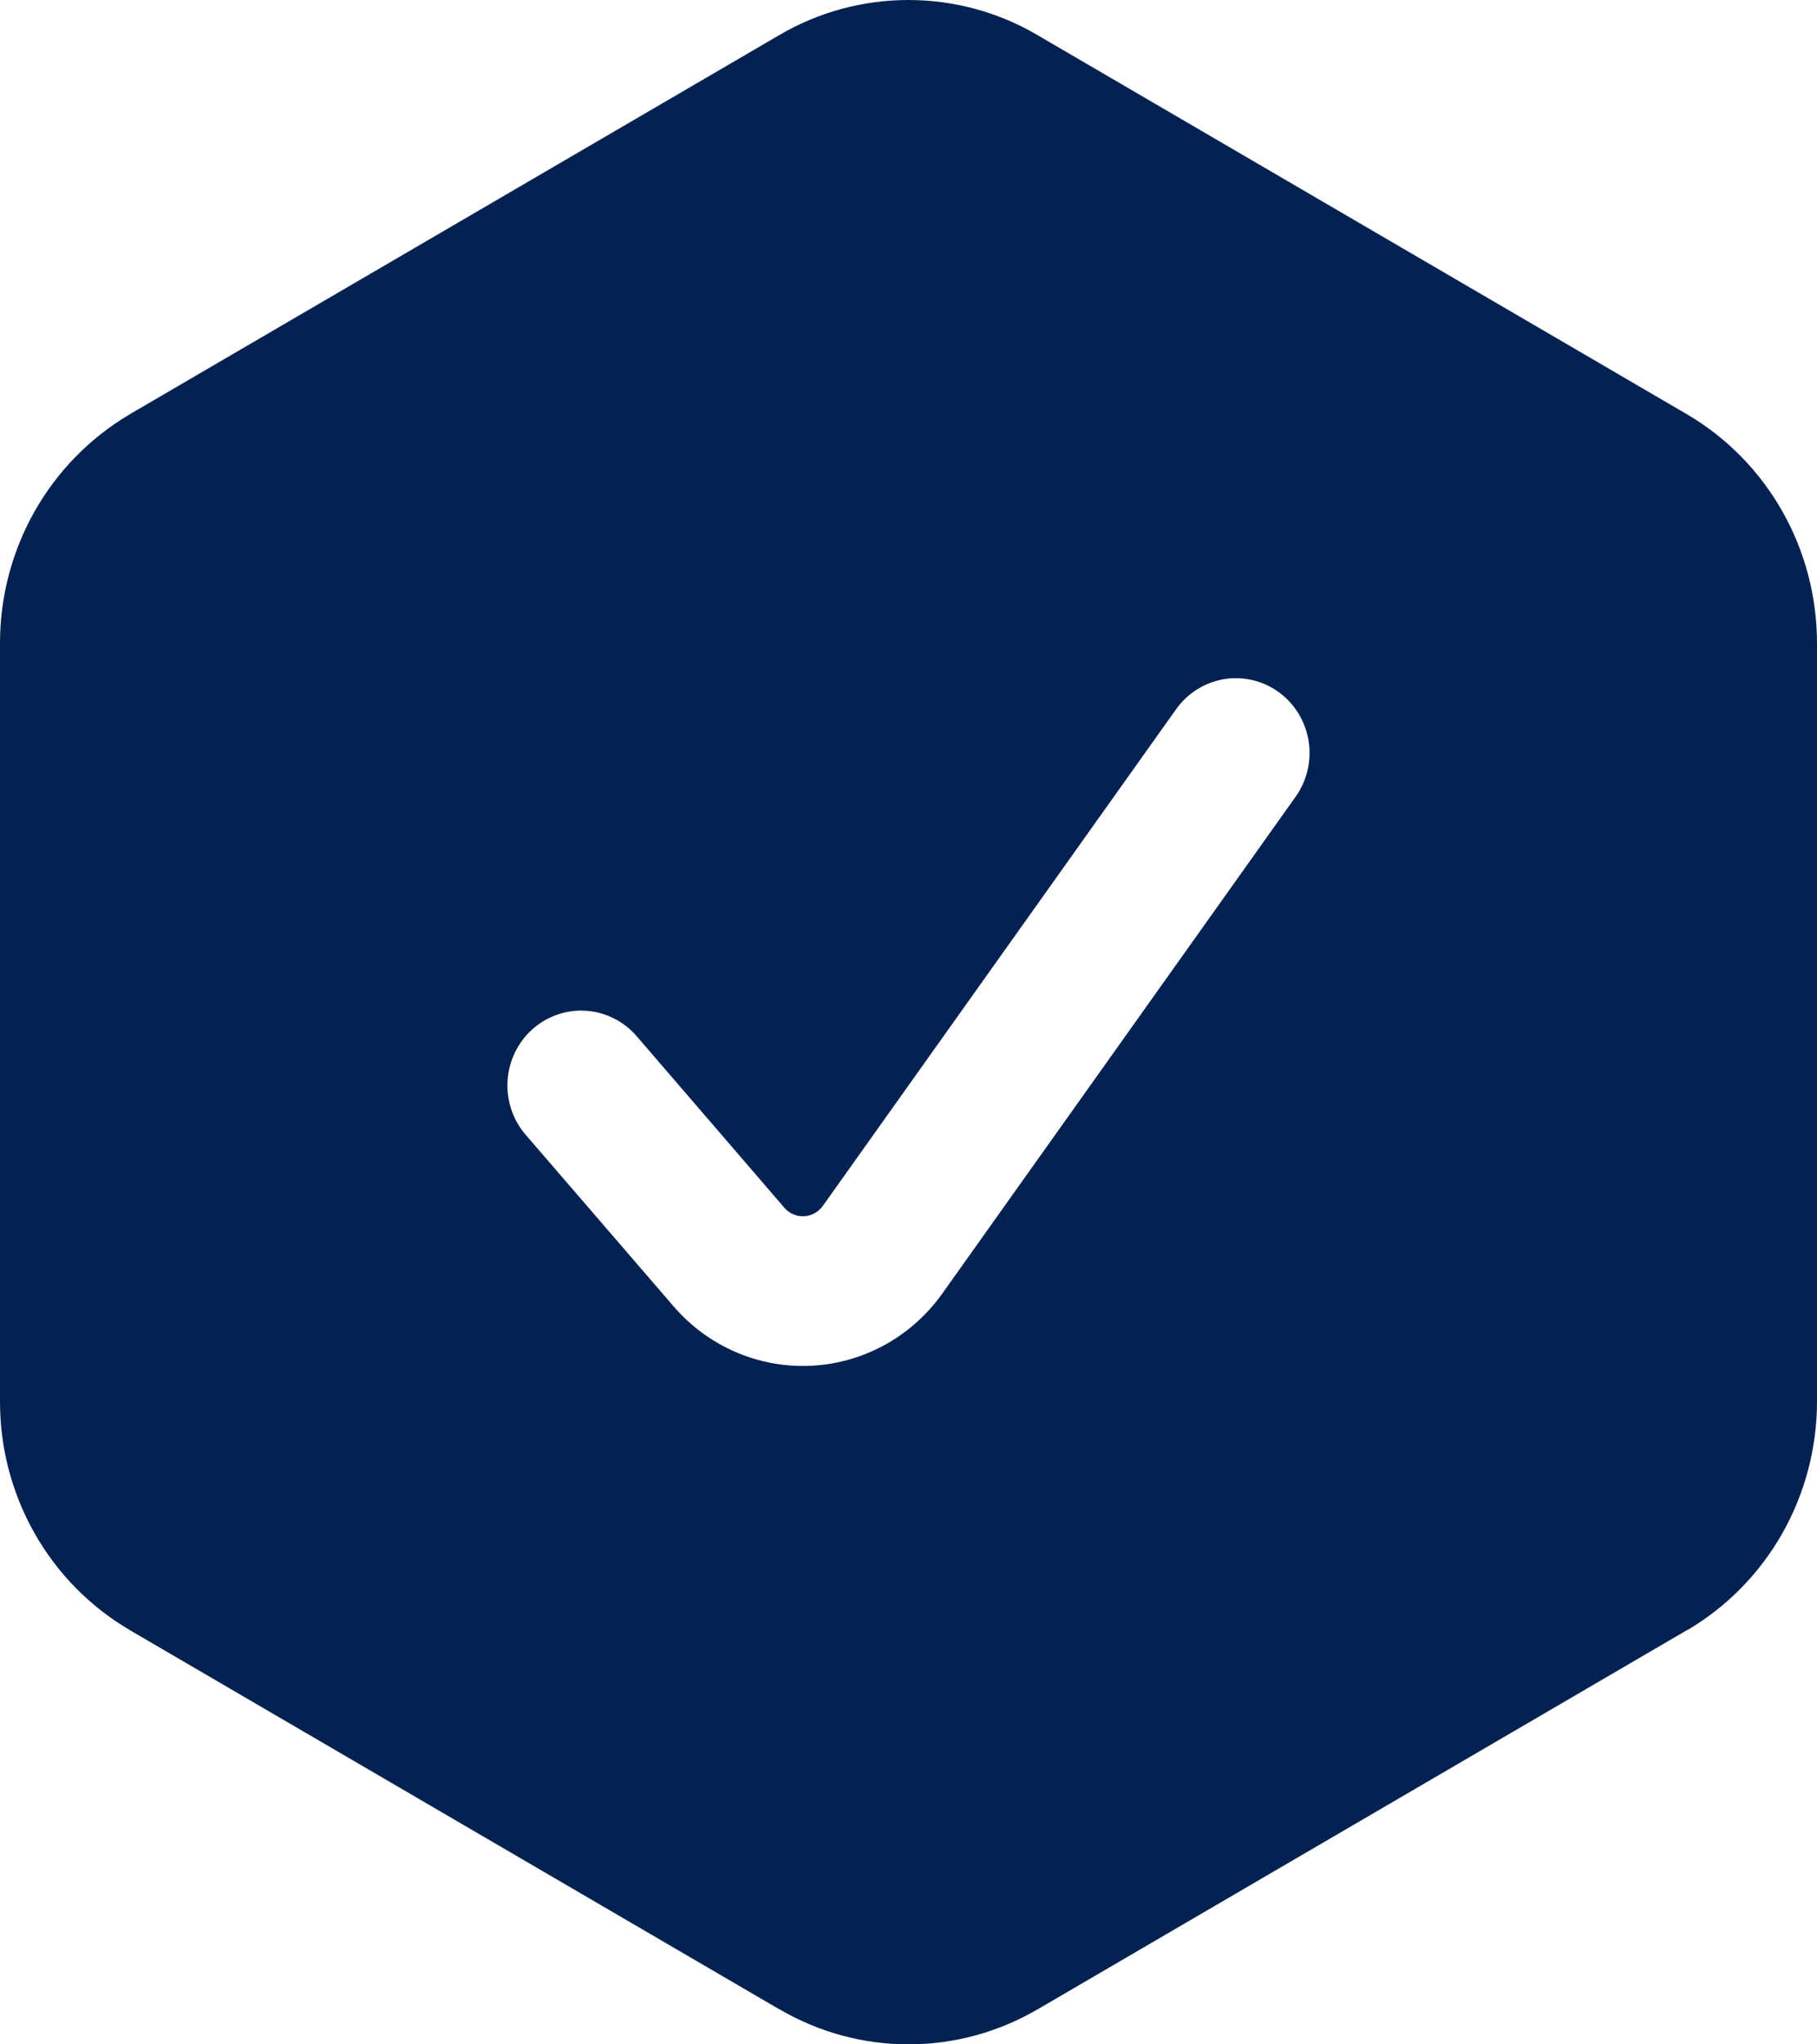 <svg width="32" height="36" viewBox="0 0 32 36" fill="none" xmlns="http://www.w3.org/2000/svg">
<path d="M13.717 0.622L2.283 7.296L2.28 7.299C1.586 7.709 1.011 8.296 0.611 9.002C0.211 9.708 -1.14119e-05 10.508 1.53478e-05 11.323V24.676C-0.002 25.491 0.208 26.292 0.608 26.999C1.008 27.706 1.585 28.293 2.28 28.701L2.285 28.705L13.715 35.377H13.719C14.412 35.785 15.199 36 16.001 36C16.802 36 17.59 35.785 18.283 35.377H18.285L29.715 28.703H29.72C30.415 28.293 30.991 27.705 31.391 26.998C31.791 26.291 32.001 25.489 32 24.674V11.326C32 10.512 31.79 9.711 31.39 9.005C30.99 8.298 30.414 7.711 29.72 7.301L18.287 0.627L18.283 0.624C17.59 0.215 16.802 0 16 0C15.198 0 14.41 0.213 13.717 0.622ZM22.526 12.192C22.805 12.397 22.992 12.706 23.047 13.051C23.101 13.396 23.018 13.748 22.817 14.031L16.595 22.779C16.328 23.154 15.982 23.463 15.582 23.683C15.181 23.903 14.737 24.029 14.282 24.05C13.827 24.072 13.373 23.989 12.955 23.808C12.536 23.627 12.162 23.352 11.863 23.004L9.258 19.983C9.145 19.853 9.059 19.701 9.005 19.537C8.95 19.373 8.928 19.2 8.939 19.027C8.95 18.854 8.995 18.685 9.071 18.53C9.146 18.375 9.251 18.236 9.379 18.122C9.508 18.008 9.657 17.921 9.819 17.866C9.98 17.81 10.151 17.787 10.321 17.799C10.491 17.81 10.658 17.856 10.81 17.933C10.963 18.009 11.1 18.116 11.212 18.246L13.815 21.269C13.858 21.318 13.911 21.357 13.971 21.383C14.031 21.409 14.095 21.421 14.16 21.417C14.225 21.414 14.288 21.397 14.345 21.365C14.402 21.334 14.452 21.29 14.49 21.237L20.713 12.489C20.813 12.349 20.939 12.23 21.084 12.139C21.23 12.048 21.391 11.987 21.559 11.959C21.728 11.931 21.9 11.938 22.066 11.978C22.232 12.018 22.388 12.091 22.526 12.192Z" fill="#042251"/>
</svg>
